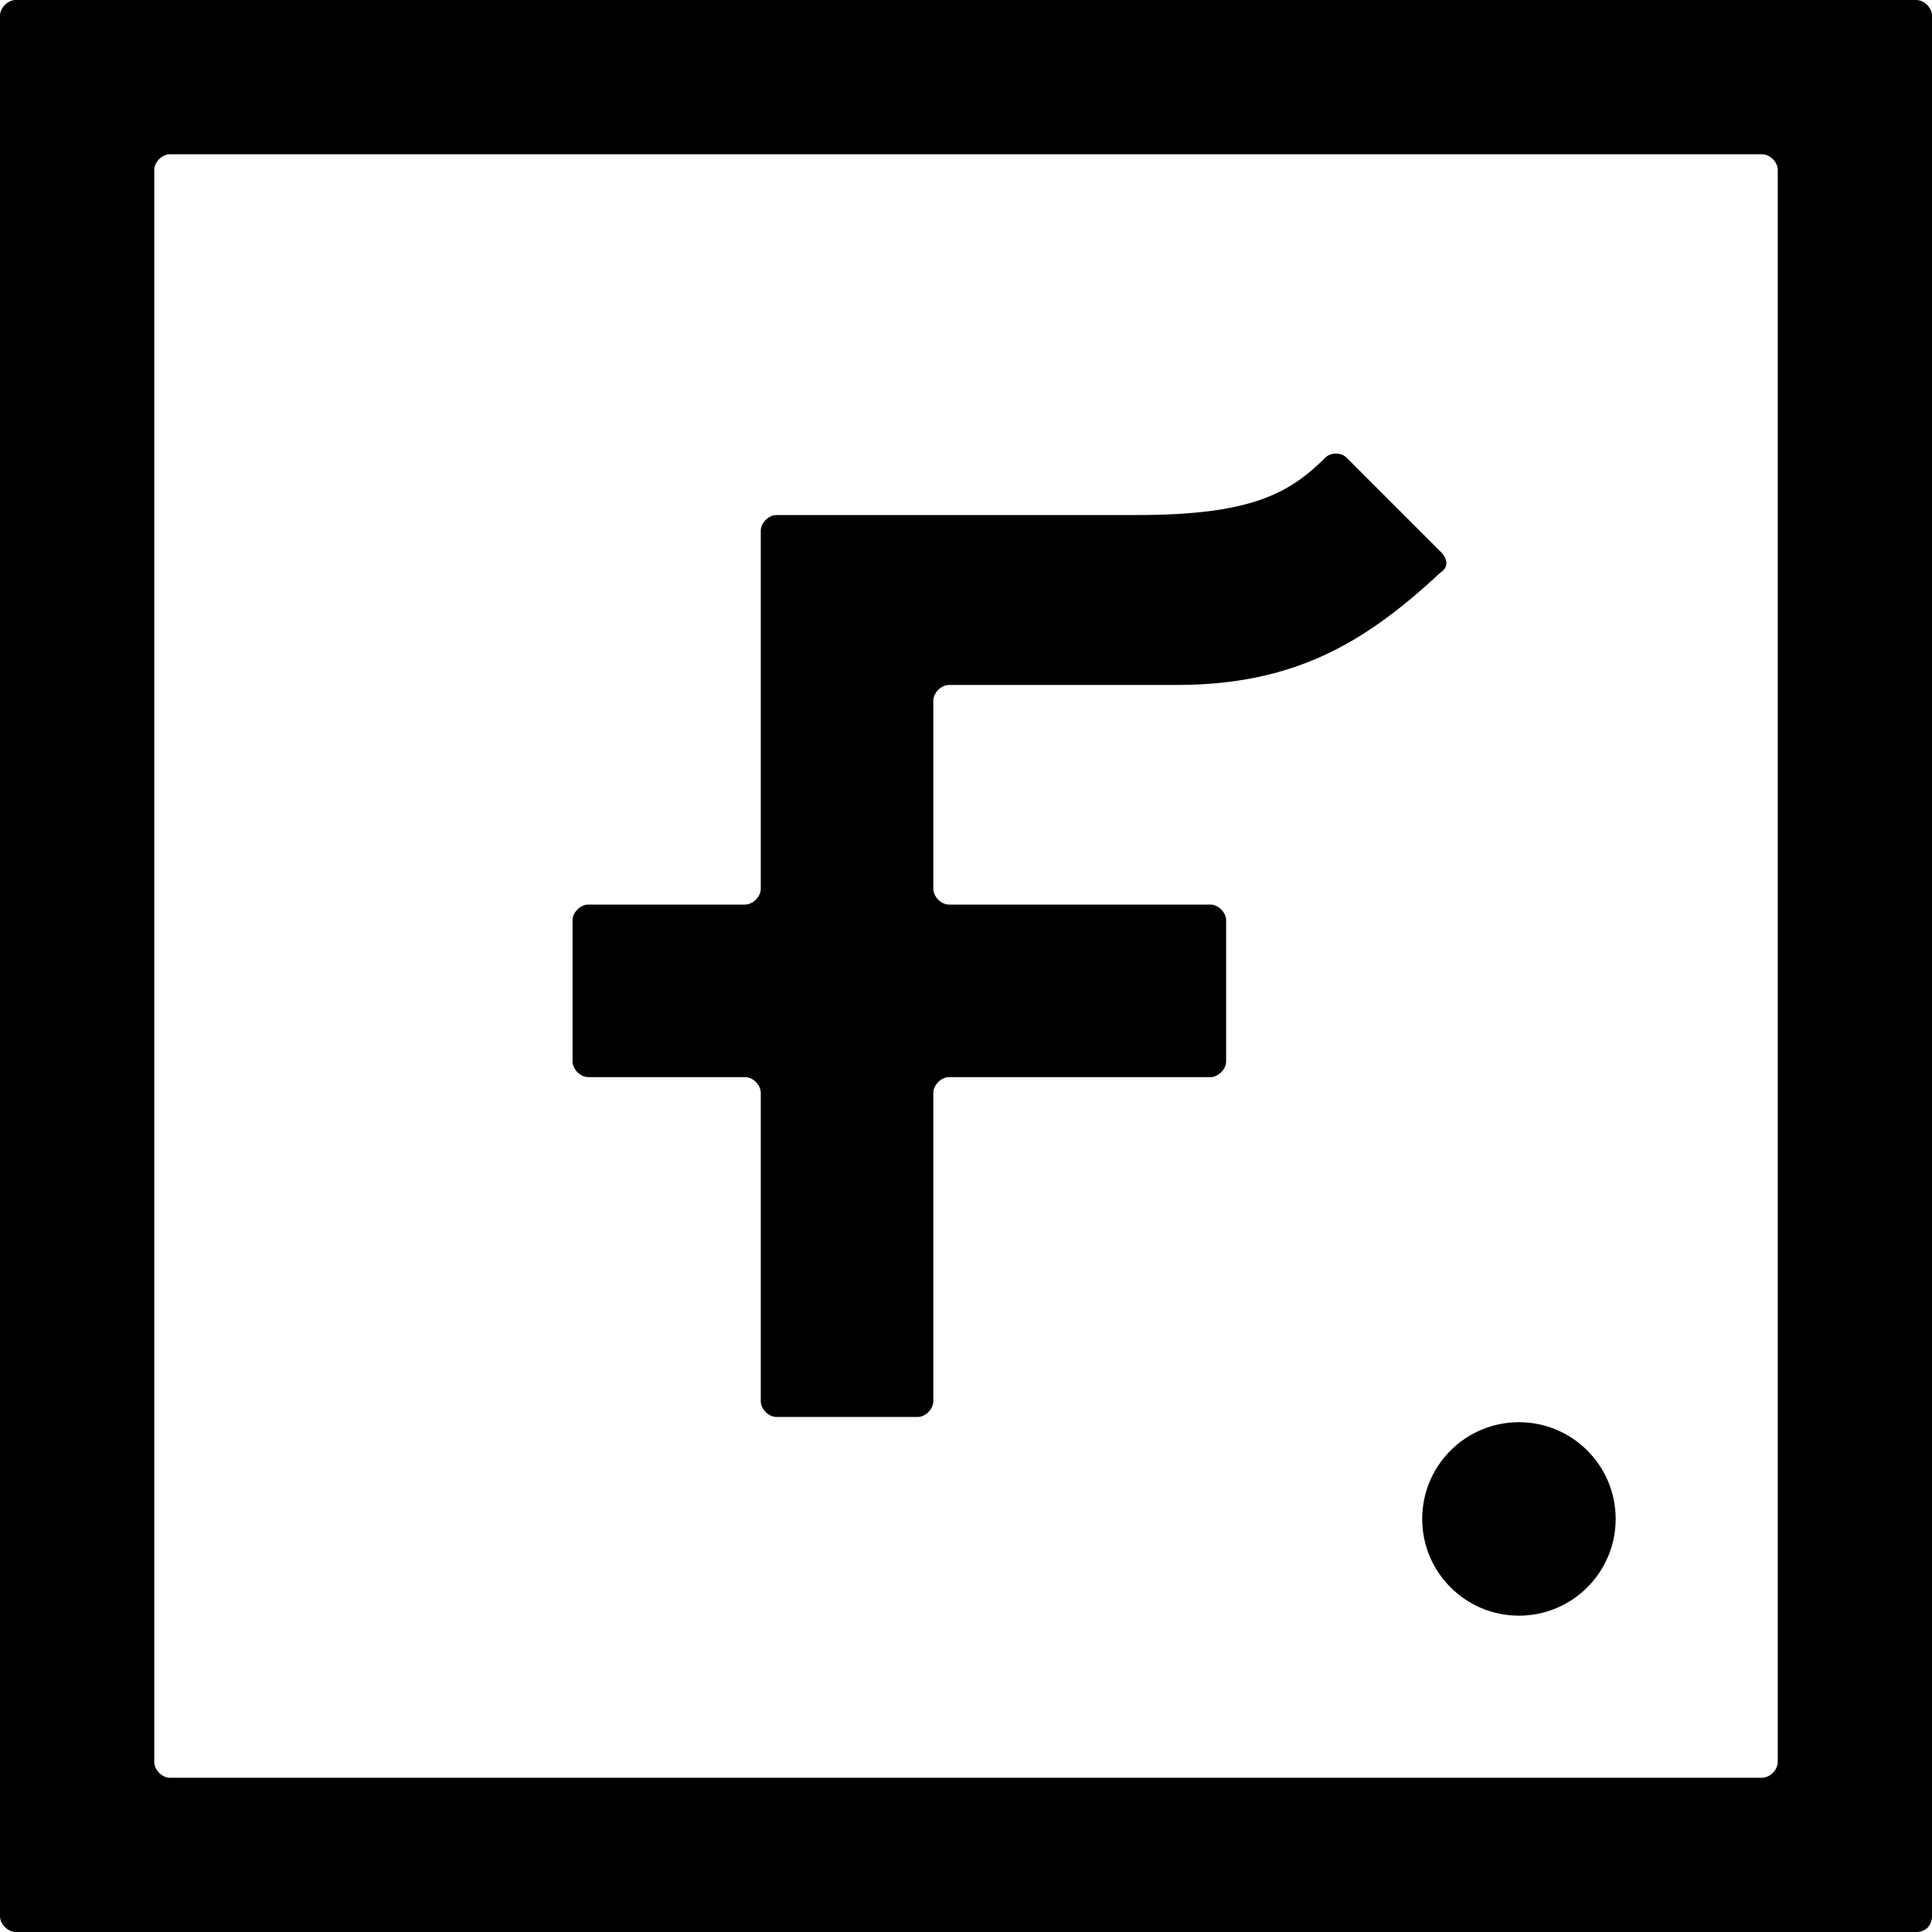 <?xml version="1.0" encoding="utf-8"?>
<!-- Generator: Adobe Illustrator 23.0.1, SVG Export Plug-In . SVG Version: 6.00 Build 0)  -->
<svg version="1.1" id="Layer_1" xmlns="http://www.w3.org/2000/svg" xmlns:xlink="http://www.w3.org/1999/xlink" x="0px" y="0px"
	 viewBox="0 0 73.9 73.9" style="enable-background:new 0 0 73.9 73.9;" xml:space="preserve">
<g>
	<g>
		<path d="M73.3,73.9H0.6c-0.3,0-0.6-0.3-0.6-0.6V0.6C0,0.3,0.3,0,0.6,0h72.7c0.3,0,0.6,0.3,0.6,0.6v72.7
			C73.9,73.6,73.7,73.9,73.3,73.9z M6.5,68h60.9c0.3,0,0.6-0.3,0.6-0.6V6.5c0-0.3-0.3-0.6-0.6-0.6H6.5c-0.3,0-0.6,0.3-0.6,0.6v60.9
			C5.9,67.7,6.2,68,6.5,68z"/>
	</g>
	<circle cx="58.1" cy="58.1" r="3.7"/>
	<path d="M55.1,21.1l-3.6-3.6c-0.2-0.2-0.6-0.2-0.8,0c-1.4,1.4-2.9,2.2-7.2,2.2l0,0H29.7c-0.3,0-0.6,0.3-0.6,0.6V34
		c0,0.3-0.3,0.6-0.6,0.6h-6c-0.3,0-0.6,0.3-0.6,0.6v5.4c0,0.3,0.3,0.6,0.6,0.6h6c0.3,0,0.6,0.3,0.6,0.6v11.8c0,0.3,0.3,0.6,0.6,0.6
		h5.4c0.3,0,0.6-0.3,0.6-0.6V41.8c0-0.3,0.3-0.6,0.6-0.6h10c0.3,0,0.6-0.3,0.6-0.6v-5.4c0-0.3-0.3-0.6-0.6-0.6h-10
		c-0.3,0-0.6-0.3-0.6-0.6v-7.2c0-0.3,0.3-0.6,0.6-0.6H45c4.5,0,7.2-1.6,10.1-4.3C55.4,21.7,55.4,21.4,55.1,21.1z"/>
</g>
</svg>
